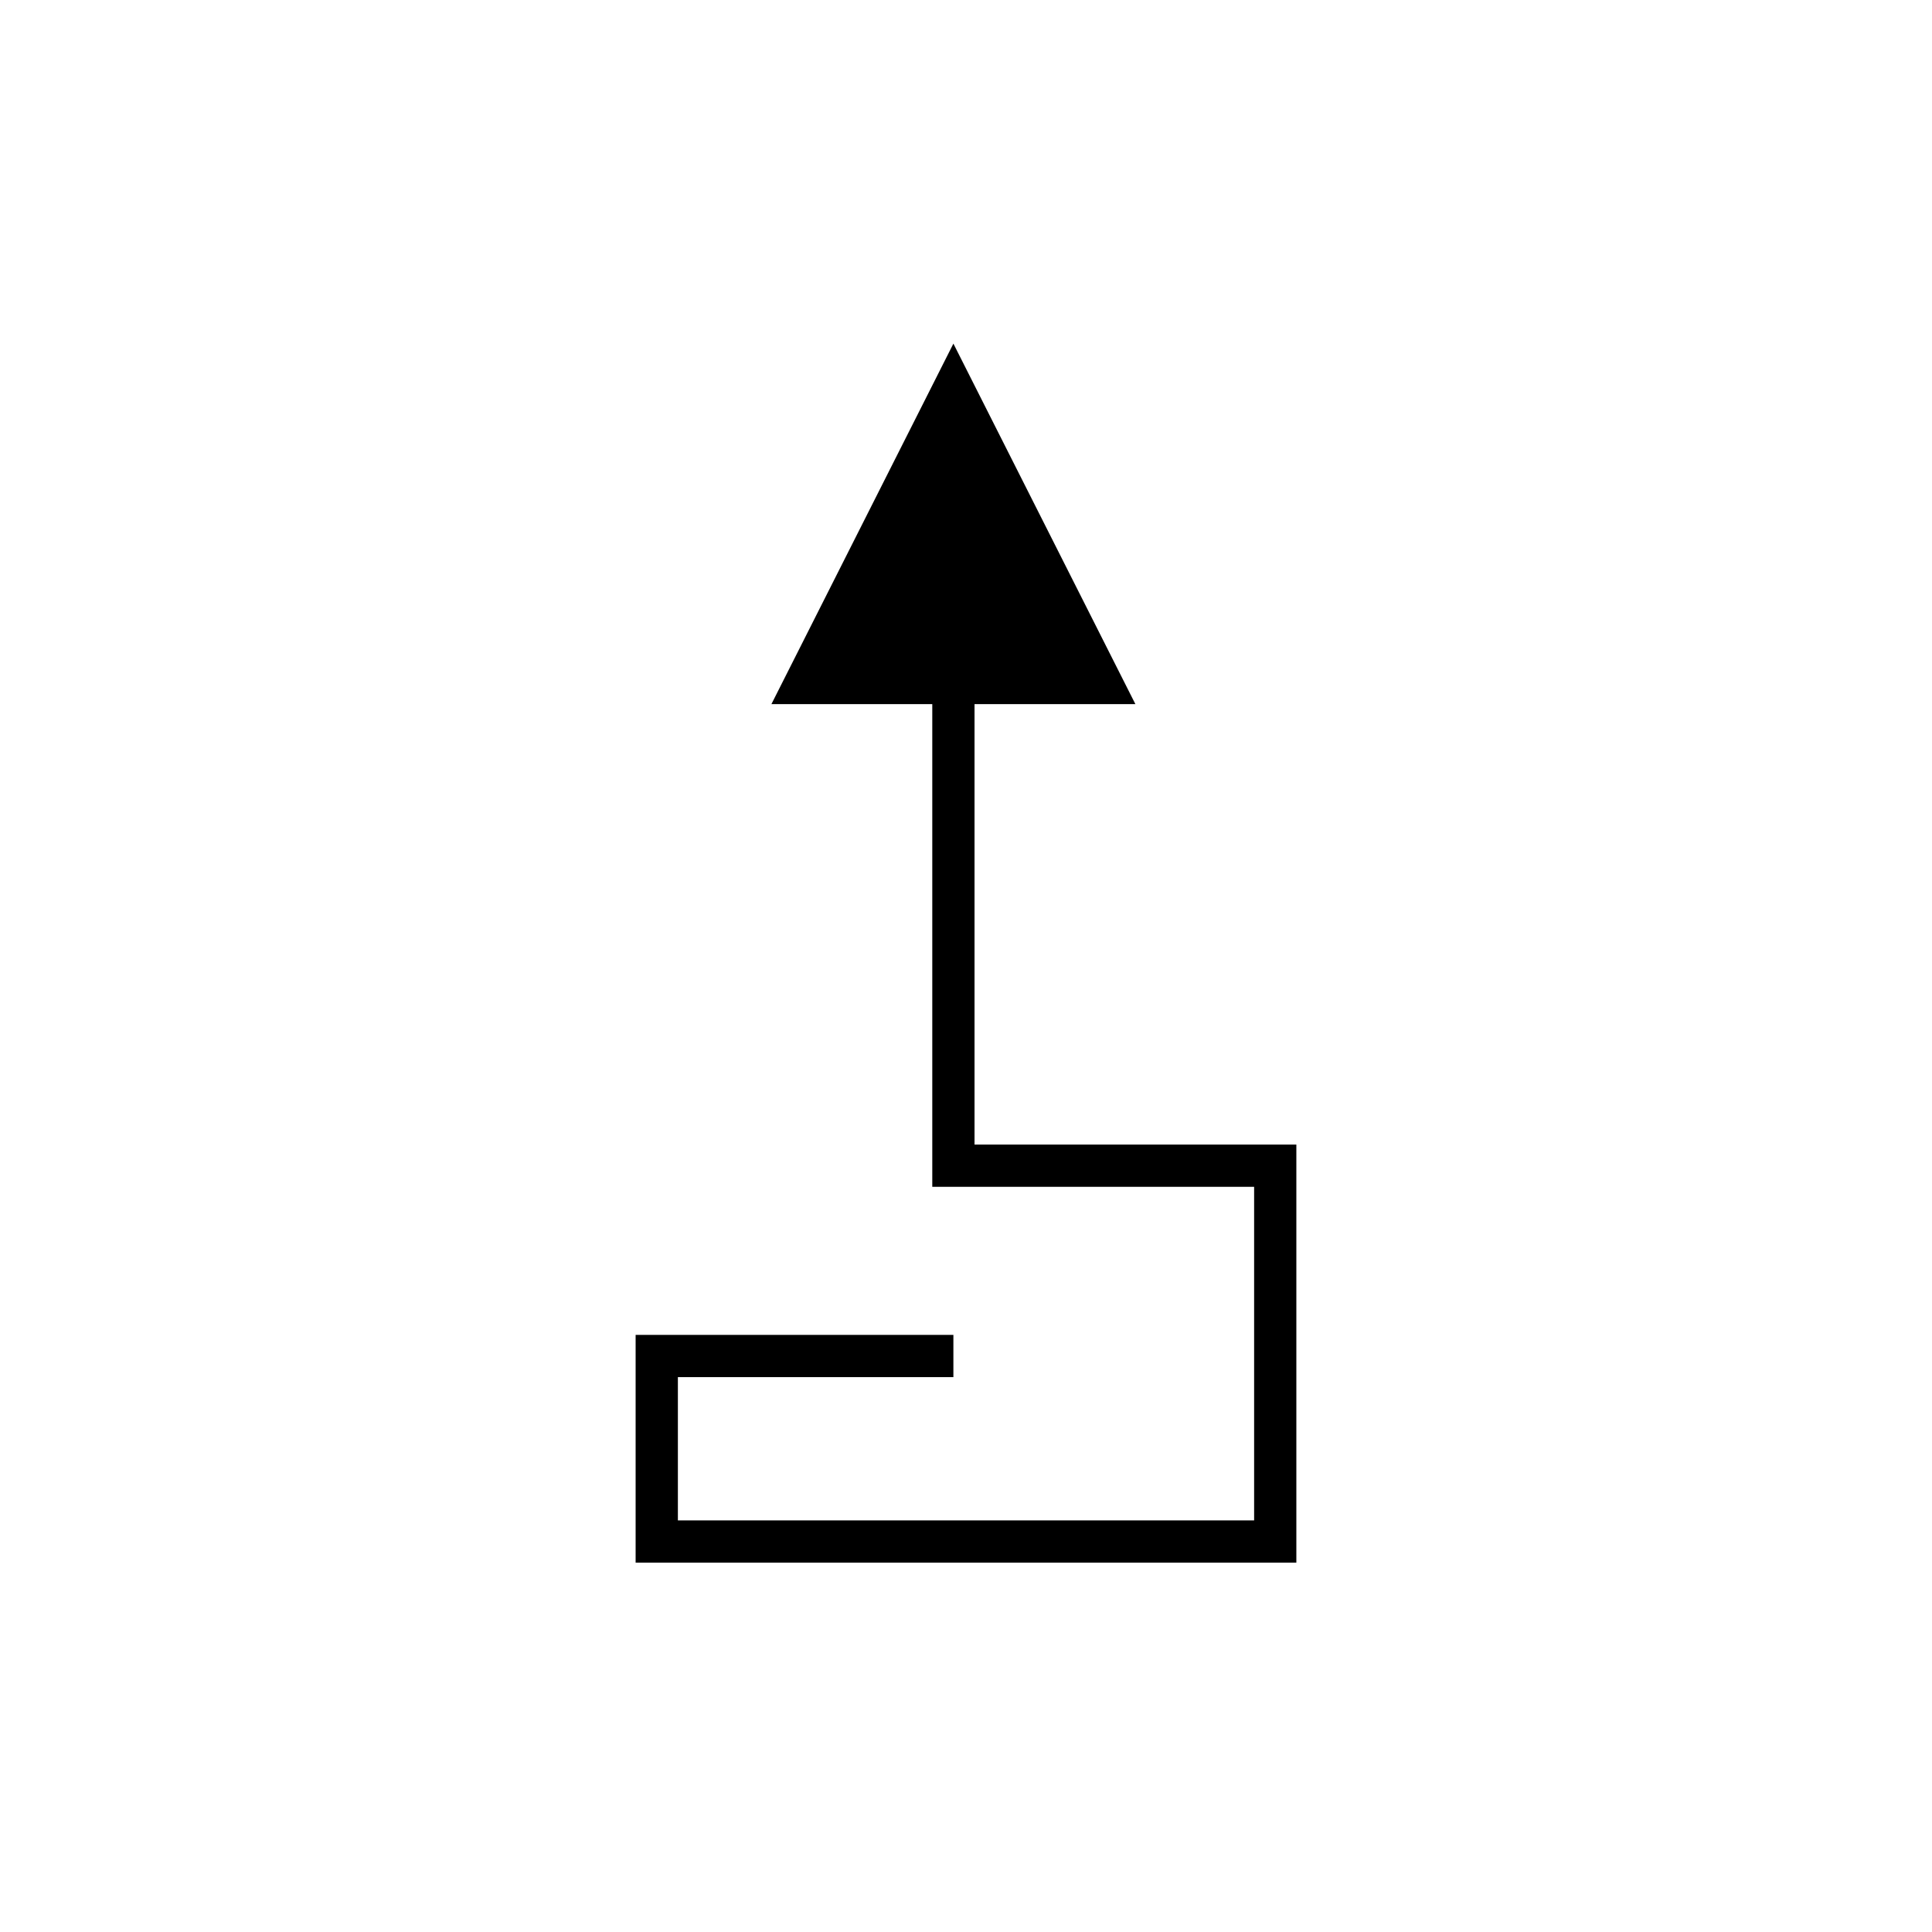 <?xml version="1.0" encoding="UTF-8"?>
<!-- The Best Svg Icon site in the world: iconSvg.co, Visit us! https://iconsvg.co -->
<svg fill="#000000" width="800px" height="800px" version="1.1" viewBox="144 144 512 512" xmlns="http://www.w3.org/2000/svg">
 <path d="m402.26 447.32v-116.72h42.629l-48.227-95.539-48.227 95.539h42.629v127.92h85.293v88.406h-152.71v-37.977h73.012v-11.195h-84.211v60.367h175.1v-110.8z"/>
</svg>